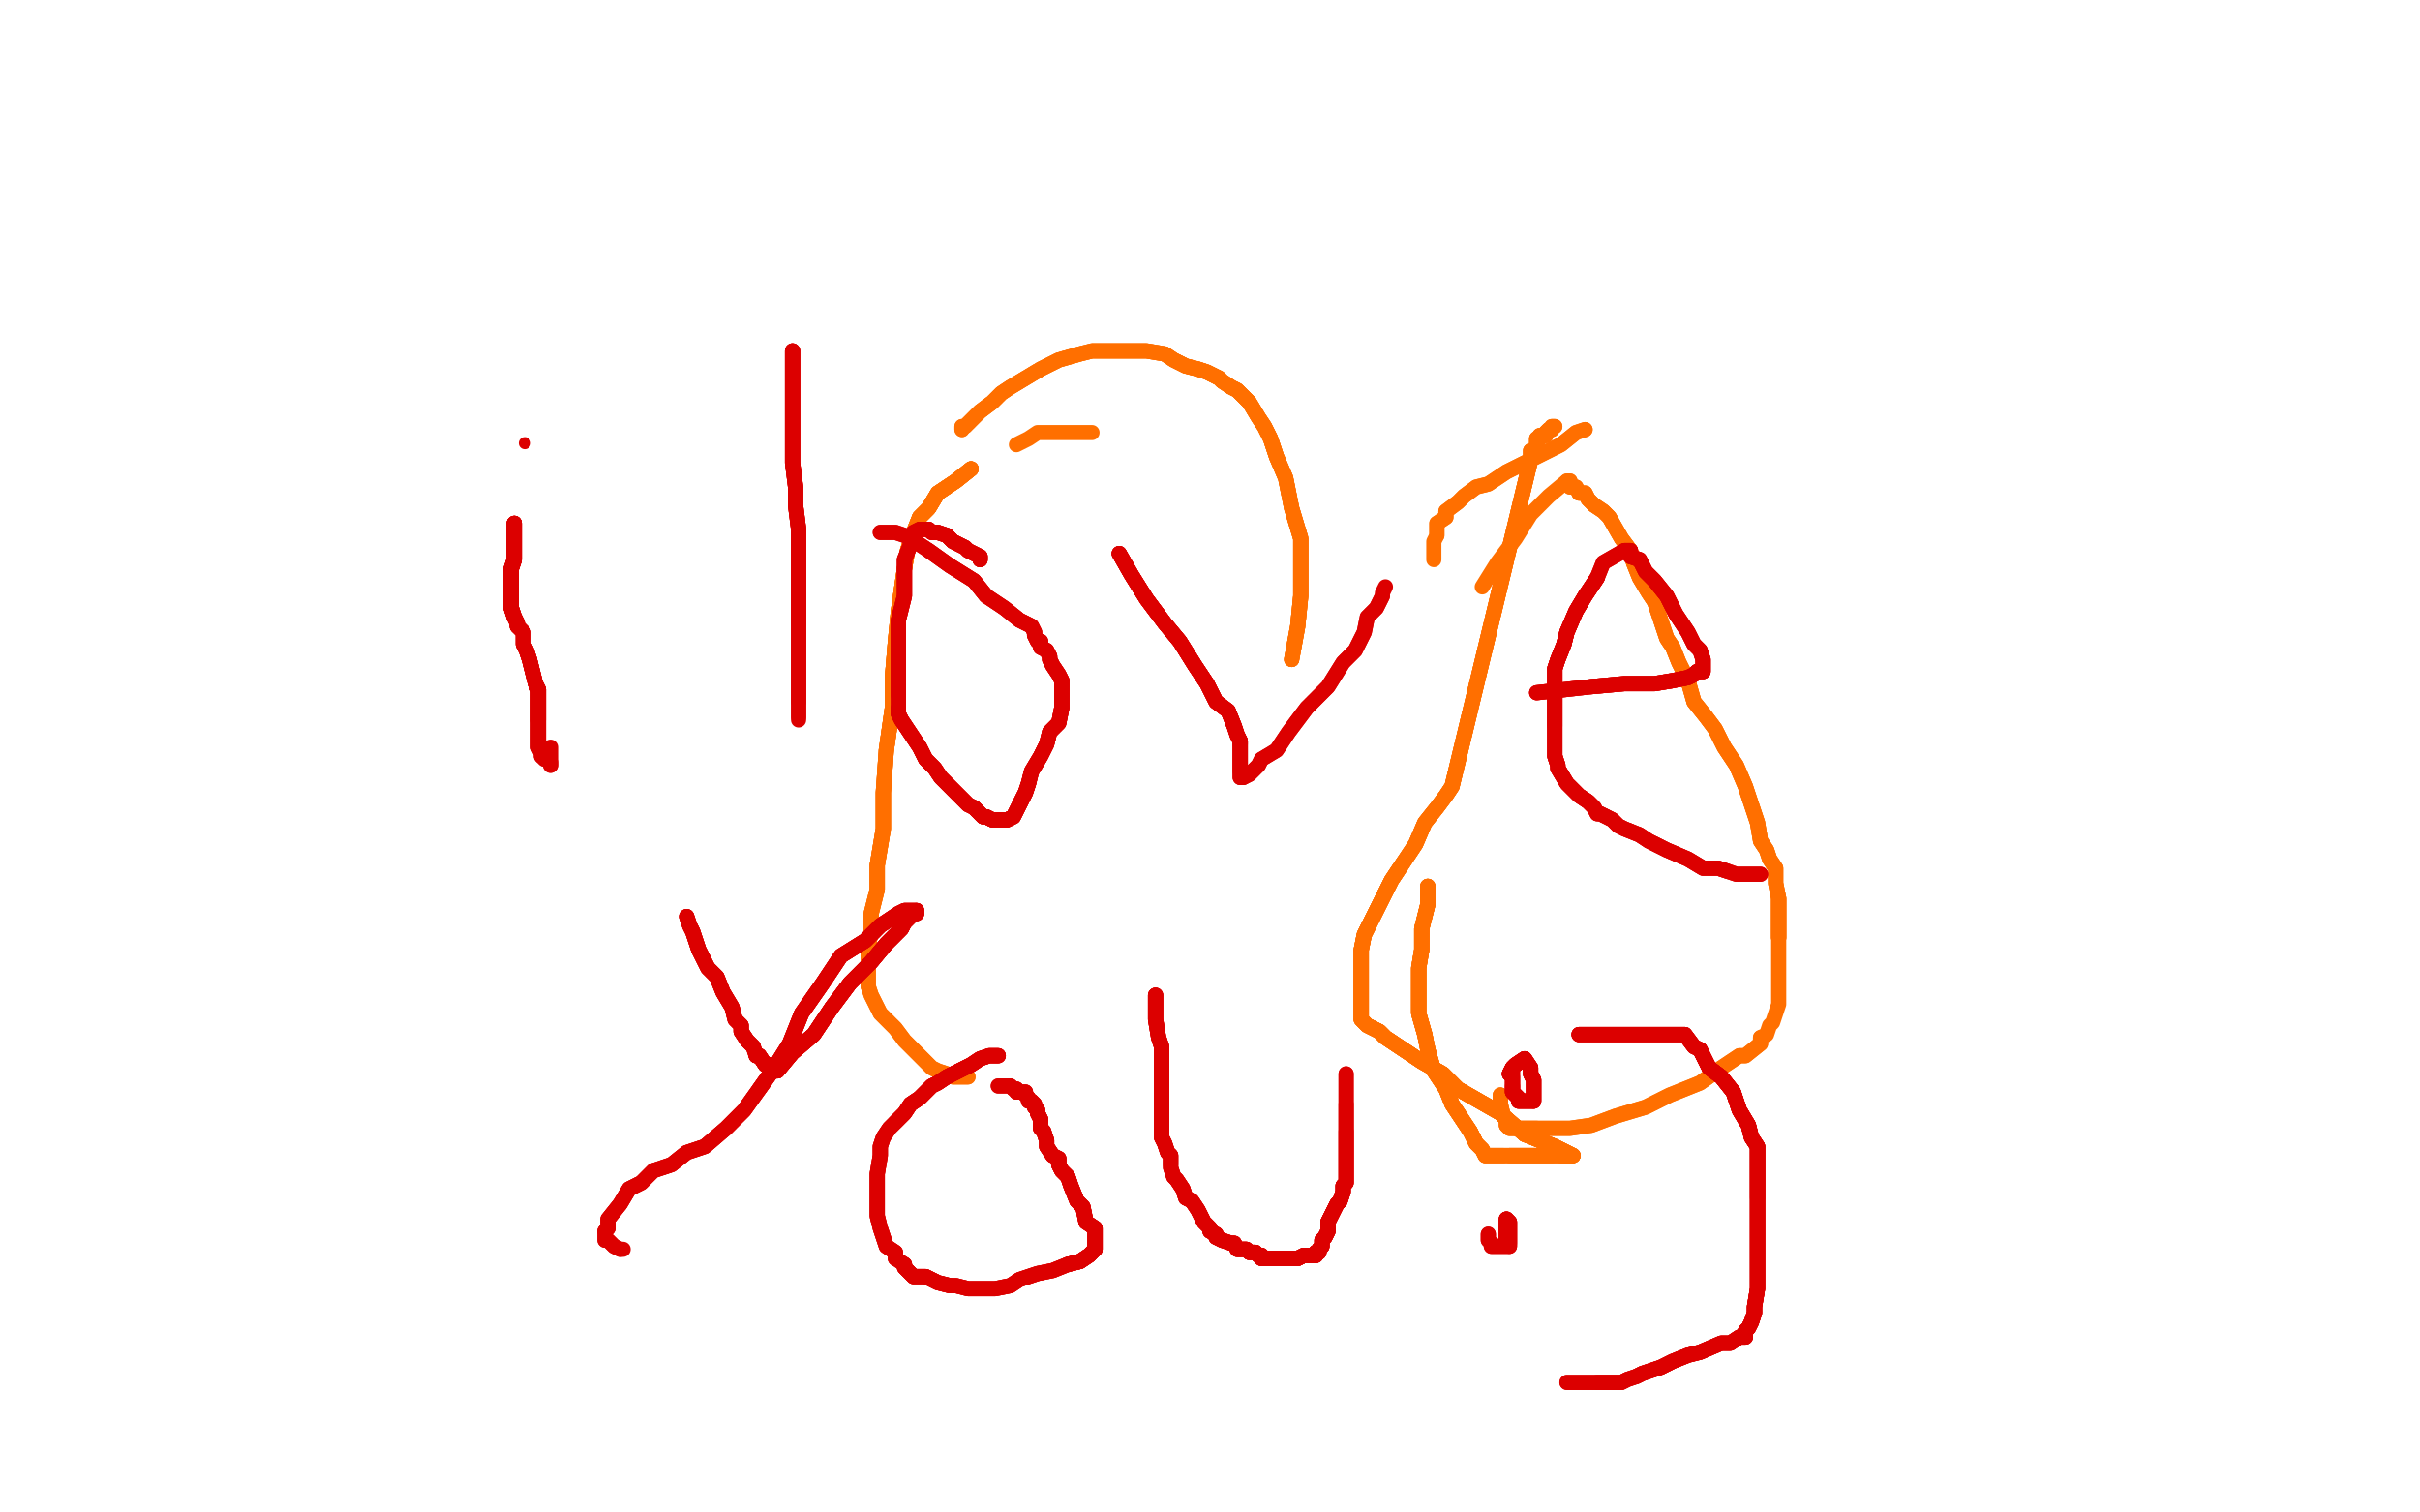 <?xml version="1.0" standalone="no"?>
<!DOCTYPE svg PUBLIC "-//W3C//DTD SVG 1.1//EN"
"http://www.w3.org/Graphics/SVG/1.1/DTD/svg11.dtd">

<svg width="800" height="500" version="1.1" xmlns="http://www.w3.org/2000/svg" xmlns:xlink="http://www.w3.org/1999/xlink" style="stroke-antialiasing: false"><desc>This SVG has been created on https://colorillo.com/</desc><rect x='0' y='0' width='800' height='500' style='fill: rgb(255,255,255); stroke-width:0' /><polyline points="361,143 354,143 346,143 343,143 340,145 336,147" style="fill: none; stroke: #ff6f00; stroke-width: 5; stroke-linejoin: round; stroke-linecap: round; stroke-antialiasing: false; stroke-antialias: 0; opacity: 1.0"/>
<polyline points="321,155 316,159 310,163 307,168 304,171 302,176 300,182 299,188 298,195 297,202 296,212 295,224 295,234 293,248" style="fill: none; stroke: #ff6f00; stroke-width: 5; stroke-linejoin: round; stroke-linecap: round; stroke-antialiasing: false; stroke-antialias: 0; opacity: 1.0"/>
<polyline points="321,155 316,159 310,163 307,168 304,171" style="fill: none; stroke: #ff6f00; stroke-width: 5; stroke-linejoin: round; stroke-linecap: round; stroke-antialiasing: false; stroke-antialias: 0; opacity: 1.0"/>
<polyline points="321,155 316,159 310,163 307,168 304,171 302,176 300,182 299,188 298,195 297,202 296,212 295,224 295,234 293,248 292,262 292,274 290,286 290,294 288,302 288,308 287,313 287,316 287,319 287,322 287,324 287,326" style="fill: none; stroke: #ff6f00; stroke-width: 5; stroke-linejoin: round; stroke-linecap: round; stroke-antialiasing: false; stroke-antialias: 0; opacity: 1.0"/>
<polyline points="321,155 316,159 310,163 307,168 304,171 302,176 300,182 299,188 298,195 297,202 296,212 295,224 295,234 293,248 292,262 292,274 290,286 290,294" style="fill: none; stroke: #ff6f00; stroke-width: 5; stroke-linejoin: round; stroke-linecap: round; stroke-antialiasing: false; stroke-antialias: 0; opacity: 1.0"/>
<polyline points="321,155 316,159 310,163 307,168 304,171 302,176 300,182 299,188 298,195 297,202 296,212 295,224 295,234 293,248 292,262 292,274 290,286 290,294 288,302 288,308 287,313 287,316 287,319 287,322 287,324 287,326 288,329 289,331 291,335 296,340 299,344 302,347 305,350 308,353 310,354 313,355 315,356 317,356 319,356 320,356" style="fill: none; stroke: #ff6f00; stroke-width: 5; stroke-linejoin: round; stroke-linecap: round; stroke-antialiasing: false; stroke-antialias: 0; opacity: 1.0"/>
<polyline points="427,218 429,207 430,197 430,188 430,178 427,168 425,158 422,151 420,145 418,141 416,138 413,133 409,129 407,128 404,126 403,125 399,123 396,122 392,121 388,119 385,117" style="fill: none; stroke: #ff6f00; stroke-width: 5; stroke-linejoin: round; stroke-linecap: round; stroke-antialiasing: false; stroke-antialias: 0; opacity: 1.0"/>
<polyline points="427,218 429,207 430,197 430,188 430,178 427,168 425,158 422,151 420,145 418,141 416,138 413,133 409,129 407,128 404,126 403,125 399,123 396,122 392,121 388,119 385,117 379,116 376,116 374,116 370,116 365,116 361,116 357,117 350,119 344,122 339,125 334,128 331,130 328,133 324,136 323,137 321,139 320,140 319,141" style="fill: none; stroke: #ff6f00; stroke-width: 5; stroke-linejoin: round; stroke-linecap: round; stroke-antialiasing: false; stroke-antialias: 0; opacity: 1.0"/>
<polyline points="427,218 429,207 430,197 430,188 430,178 427,168 425,158 422,151 420,145 418,141 416,138 413,133 409,129 407,128 404,126 403,125 399,123 396,122 392,121 388,119 385,117 379,116 376,116 374,116 370,116 365,116 361,116 357,117 350,119 344,122 339,125 334,128 331,130 328,133 324,136 323,137 321,139 320,140 319,141 318,141 318,142" style="fill: none; stroke: #ff6f00; stroke-width: 5; stroke-linejoin: round; stroke-linecap: round; stroke-antialiasing: false; stroke-antialias: 0; opacity: 1.0"/>
<polyline points="427,218 429,207 430,197 430,188 430,178 427,168 425,158 422,151 420,145 418,141 416,138 413,133 409,129 407,128 404,126 403,125 399,123 396,122 392,121 388,119 385,117 379,116 376,116 374,116 370,116 365,116 361,116 357,117 350,119 344,122 339,125 334,128 331,130 328,133 324,136 323,137 321,139 320,140 319,141 318,141 318,142" style="fill: none; stroke: #ff6f00; stroke-width: 5; stroke-linejoin: round; stroke-linecap: round; stroke-antialiasing: false; stroke-antialias: 0; opacity: 1.0"/>
<polyline points="321,155 316,159 310,163 307,168 304,171 302,176 300,182 299,188 298,195 297,202 296,212 295,224 295,234 293,248 292,262 292,274 290,286 290,294 288,302 288,308 287,313 287,316 287,319 287,322 287,324 287,326 288,329 289,331 291,335 296,340 299,344 302,347 305,350 308,353 310,354 313,355 315,356 317,356 319,356 320,356" style="fill: none; stroke: #ff6f00; stroke-width: 5; stroke-linejoin: round; stroke-linecap: round; stroke-antialiasing: false; stroke-antialias: 0; opacity: 1.0"/>
<polyline points="524,142 521,143 516,147 510,150 504,153 498,156 492,160 488,161 484,164 482,166 478,169 478,171 475,173 475,177" style="fill: none; stroke: #ff6f00; stroke-width: 5; stroke-linejoin: round; stroke-linecap: round; stroke-antialiasing: false; stroke-antialias: 0; opacity: 1.0"/>
<polyline points="524,142 521,143 516,147 510,150 504,153 498,156 492,160 488,161 484,164 482,166 478,169 478,171 475,173 475,177 474,179 474,183 474,185" style="fill: none; stroke: #ff6f00; stroke-width: 5; stroke-linejoin: round; stroke-linecap: round; stroke-antialiasing: false; stroke-antialias: 0; opacity: 1.0"/>
<polyline points="496,362 496,365 497,369 498,370 498,371 498,372 499,373 502,373 504,373 508,373" style="fill: none; stroke: #ff6f00; stroke-width: 5; stroke-linejoin: round; stroke-linecap: round; stroke-antialiasing: false; stroke-antialias: 0; opacity: 1.0"/>
<polyline points="496,362 496,365 497,369 498,370 498,371 498,372 499,373 502,373 504,373 508,373 511,373 514,373 519,373 526,372 534,369 544,366 552,362 562,358 569,353 575,349 577,349 582,345 582,343" style="fill: none; stroke: #ff6f00; stroke-width: 5; stroke-linejoin: round; stroke-linecap: round; stroke-antialiasing: false; stroke-antialias: 0; opacity: 1.0"/>
<polyline points="496,362 496,365 497,369 498,370 498,371 498,372 499,373 502,373 504,373 508,373 511,373 514,373 519,373 526,372 534,369 544,366 552,362 562,358 569,353 575,349 577,349 582,345 582,343 584,342 585,339 586,338 587,335 588,332 588,328 588,323 588,319 588,315 588,310 588,305 588,301 588,297" style="fill: none; stroke: #ff6f00; stroke-width: 5; stroke-linejoin: round; stroke-linecap: round; stroke-antialiasing: false; stroke-antialias: 0; opacity: 1.0"/>
<polyline points="588,310 588,305 588,301 588,297 587,292 587,287 585,284 584,281 582,278 581,272 579,266 577,260 574,253 570,247 567,241 564,237 560,232 558,225 555,219 553,214 551,211 549,205 547,199 545,196 542,191 540,186 539,182 536,178 532,171 530,169 527,167 525,165 524,163 522,163" style="fill: none; stroke: #ff6f00; stroke-width: 5; stroke-linejoin: round; stroke-linecap: round; stroke-antialiasing: false; stroke-antialias: 0; opacity: 1.0"/>
<polyline points="588,310 588,305 588,301 588,297 587,292 587,287 585,284 584,281 582,278 581,272 579,266 577,260 574,253 570,247 567,241 564,237 560,232 558,225 555,219 553,214 551,211 549,205 547,199 545,196 542,191 540,186 539,182 536,178 532,171 530,169 527,167 525,165 524,163 522,163 521,161 519,161 519,160 519,159 518,159" style="fill: none; stroke: #ff6f00; stroke-width: 5; stroke-linejoin: round; stroke-linecap: round; stroke-antialiasing: false; stroke-antialias: 0; opacity: 1.0"/>
<polyline points="588,310 588,305 588,301 588,297 587,292 587,287 585,284 584,281 582,278 581,272 579,266 577,260 574,253 570,247 567,241 564,237 560,232 558,225 555,219 553,214 551,211 549,205 547,199 545,196 542,191 540,186 539,182 536,178 532,171 530,169 527,167 525,165 524,163 522,163 521,161 519,161 519,160 519,159 518,159 512,164 506,170 501,178 495,186 490,194" style="fill: none; stroke: #ff6f00; stroke-width: 5; stroke-linejoin: round; stroke-linecap: round; stroke-antialiasing: false; stroke-antialias: 0; opacity: 1.0"/>
<polyline points="472,293 472,299 470,307 470,314 469,320 469,328 469,335 471,342 472,347 474,354 478,360 480,365 484,371 486,374 488,378" style="fill: none; stroke: #ff6f00; stroke-width: 5; stroke-linejoin: round; stroke-linecap: round; stroke-antialiasing: false; stroke-antialias: 0; opacity: 1.0"/>
<polyline points="472,293 472,299 470,307 470,314 469,320 469,328 469,335 471,342 472,347 474,354 478,360 480,365 484,371 486,374 488,378 490,380 491,382 495,382 496,382 497,382" style="fill: none; stroke: #ff6f00; stroke-width: 5; stroke-linejoin: round; stroke-linecap: round; stroke-antialiasing: false; stroke-antialias: 0; opacity: 1.0"/>
<polyline points="472,293 472,299 470,307 470,314 469,320 469,328 469,335 471,342 472,347 474,354 478,360 480,365 484,371 486,374 488,378 490,380 491,382 495,382 496,382 497,382 499,382 500,382 502,382 504,382 505,382 507,382 508,382 510,382 511,382 513,382" style="fill: none; stroke: #ff6f00; stroke-width: 5; stroke-linejoin: round; stroke-linecap: round; stroke-antialiasing: false; stroke-antialias: 0; opacity: 1.0"/>
<polyline points="472,293 472,299 470,307 470,314 469,320 469,328 469,335 471,342 472,347 474,354 478,360 480,365 484,371 486,374 488,378 490,380 491,382 495,382 496,382 497,382 499,382 500,382 502,382 504,382 505,382 507,382 508,382 510,382 511,382 513,382 514,382 515,382 516,382 519,382 520,382" style="fill: none; stroke: #ff6f00; stroke-width: 5; stroke-linejoin: round; stroke-linecap: round; stroke-antialiasing: false; stroke-antialias: 0; opacity: 1.0"/>
<polyline points="472,293 472,299 470,307 470,314 469,320 469,328 469,335 471,342 472,347 474,354 478,360 480,365 484,371 486,374 488,378 490,380 491,382 495,382 496,382 497,382 499,382 500,382 502,382 504,382 505,382 507,382 508,382 510,382 511,382 513,382 514,382 515,382 516,382 519,382 520,382 514,379 504,375 496,368 489,364 482,360 477,355 470,351 464,347 458,343 456,341 452,339 451,338" style="fill: none; stroke: #ff6f00; stroke-width: 5; stroke-linejoin: round; stroke-linecap: round; stroke-antialiasing: false; stroke-antialias: 0; opacity: 1.0"/>
<polyline points="499,382 500,382 502,382 504,382 505,382 507,382 508,382 510,382 511,382 513,382 514,382 515,382 516,382 519,382 520,382 514,379 504,375 496,368 489,364 482,360 477,355 470,351 464,347 458,343 456,341 452,339 451,338 450,337 450,336 450,335 450,333 450,329 450,325 450,319 450,314 451,309 454,303 457,297 460,291 464,285" style="fill: none; stroke: #ff6f00; stroke-width: 5; stroke-linejoin: round; stroke-linecap: round; stroke-antialiasing: false; stroke-antialias: 0; opacity: 1.0"/>
<polyline points="499,382 500,382 502,382 504,382 505,382 507,382 508,382 510,382 511,382 513,382 514,382 515,382 516,382 519,382 520,382 514,379 504,375 496,368 489,364 482,360 477,355 470,351 464,347 458,343 456,341 452,339 451,338 450,337 450,336 450,335 450,333 450,329 450,325 450,319 450,314 451,309 454,303 457,297 460,291 464,285 468,279 471,272 475,267 478,263 480,260 506,152" style="fill: none; stroke: #ff6f00; stroke-width: 5; stroke-linejoin: round; stroke-linecap: round; stroke-antialiasing: false; stroke-antialias: 0; opacity: 1.0"/>
<polyline points="516,382 519,382 520,382 514,379 504,375 496,368 489,364 482,360 477,355 470,351 464,347 458,343 456,341 452,339 451,338 450,337 450,336 450,335 450,333 450,329 450,325 450,319 450,314 451,309 454,303 457,297 460,291 464,285 468,279 471,272 475,267 478,263 480,260 506,152 506,149 507,149 508,147 508,145 509,145 509,144 511,144 511,143 512,142 513,142" style="fill: none; stroke: #ff6f00; stroke-width: 5; stroke-linejoin: round; stroke-linecap: round; stroke-antialiasing: false; stroke-antialias: 0; opacity: 1.0"/>
<polyline points="516,382 519,382 520,382 514,379 504,375 496,368 489,364 482,360 477,355 470,351 464,347 458,343 456,341 452,339 451,338 450,337 450,336 450,335 450,333 450,329 450,325 450,319 450,314 451,309 454,303 457,297 460,291 464,285 468,279 471,272 475,267 478,263 480,260 506,152 506,149 507,149 508,147 508,145 509,145 509,144 511,144 511,143 512,142 513,142 513,141 514,141" style="fill: none; stroke: #ff6f00; stroke-width: 5; stroke-linejoin: round; stroke-linecap: round; stroke-antialiasing: false; stroke-antialias: 0; opacity: 1.0"/>
<polyline points="516,382 519,382 520,382 514,379 504,375 496,368 489,364 482,360 477,355 470,351 464,347 458,343 456,341 452,339 451,338 450,337 450,336 450,335 450,333 450,329 450,325 450,319 450,314 451,309 454,303 457,297 460,291 464,285 468,279 471,272 475,267 478,263 480,260 506,152 506,149 507,149 508,147 508,145 509,145 509,144 511,144 511,143 512,142 513,142 513,141 514,141" style="fill: none; stroke: #ff6f00; stroke-width: 5; stroke-linejoin: round; stroke-linecap: round; stroke-antialiasing: false; stroke-antialias: 0; opacity: 1.0"/>
<polyline points="170,173 170,179 170,185 169,188 169,190 169,192 169,193 169,195 169,197 169,199 169,201 170,204 171,206 171,207" style="fill: none; stroke: #dc0000; stroke-width: 5; stroke-linejoin: round; stroke-linecap: round; stroke-antialiasing: false; stroke-antialias: 0; opacity: 1.0"/>
<polyline points="170,173 170,179 170,185 169,188 169,190 169,192 169,193 169,195 169,197 169,199 169,201 170,204 171,206 171,207 173,209 173,210 173,213 174,215 175,218 176,222 177,226 178,228" style="fill: none; stroke: #dc0000; stroke-width: 5; stroke-linejoin: round; stroke-linecap: round; stroke-antialiasing: false; stroke-antialias: 0; opacity: 1.0"/>
<polyline points="170,173 170,179 170,185 169,188 169,190 169,192 169,193 169,195 169,197 169,199 169,201 170,204 171,206 171,207 173,209 173,210 173,213 174,215 175,218 176,222 177,226 178,228 178,230 178,231 178,232 178,233 178,234 178,235 178,237 178,238" style="fill: none; stroke: #dc0000; stroke-width: 5; stroke-linejoin: round; stroke-linecap: round; stroke-antialiasing: false; stroke-antialias: 0; opacity: 1.0"/>
<polyline points="170,173 170,179 170,185 169,188 169,190 169,192 169,193 169,195 169,197 169,199 169,201 170,204 171,206 171,207 173,209 173,210 173,213 174,215 175,218 176,222 177,226 178,228 178,230 178,231 178,232 178,233 178,234 178,235 178,237 178,238 178,240 178,241 178,243 178,244 178,245 178,246 178,247 179,249 179,250 180,251 181,251 182,252 182,253" style="fill: none; stroke: #dc0000; stroke-width: 5; stroke-linejoin: round; stroke-linecap: round; stroke-antialiasing: false; stroke-antialias: 0; opacity: 1.0"/>
<polyline points="170,173 170,179 170,185 169,188 169,190 169,192 169,193 169,195 169,197 169,199 169,201 170,204 171,206 171,207 173,209 173,210 173,213 174,215 175,218 176,222 177,226 178,228 178,230 178,231 178,232 178,233 178,234 178,235 178,237 178,238 178,240 178,241 178,243 178,244 178,245 178,246 178,247 179,249 179,250" style="fill: none; stroke: #dc0000; stroke-width: 5; stroke-linejoin: round; stroke-linecap: round; stroke-antialiasing: false; stroke-antialias: 0; opacity: 1.0"/>
<polyline points="170,173 170,179 170,185 169,188 169,190 169,192 169,193 169,195 169,197 169,199 169,201 170,204 171,206 171,207 173,209 173,210 173,213 174,215 175,218 176,222 177,226 178,228 178,230 178,231 178,232 178,233 178,234 178,235 178,237 178,238 178,240 178,241 178,243 178,244 178,245 178,246 178,247 179,249 179,250 180,251 181,251 182,252 182,253 182,247" style="fill: none; stroke: #dc0000; stroke-width: 5; stroke-linejoin: round; stroke-linecap: round; stroke-antialiasing: false; stroke-antialias: 0; opacity: 1.0"/>
<circle cx="173.5" cy="146.5" r="2" style="fill: #dc0000; stroke-antialiasing: false; stroke-antialias: 0; opacity: 1.0"/>
<polyline points="262,116 262,122 262,127 262,141 262,146 262,153 263,161 263,167 264,175 264,181 264,188 264,195 264,200 264,206" style="fill: none; stroke: #dc0000; stroke-width: 5; stroke-linejoin: round; stroke-linecap: round; stroke-antialiasing: false; stroke-antialias: 0; opacity: 1.0"/>
<polyline points="262,116 262,122 262,127 262,141 262,146 262,153 263,161 263,167 264,175 264,181 264,188 264,195 264,200 264,206 264,210 264,213 264,217 264,219 264,223 264,224 264,226 264,229 264,230 264,232" style="fill: none; stroke: #dc0000; stroke-width: 5; stroke-linejoin: round; stroke-linecap: round; stroke-antialiasing: false; stroke-antialias: 0; opacity: 1.0"/>
<polyline points="262,116 262,122 262,127 262,141 262,146 262,153 263,161 263,167 264,175 264,181 264,188 264,195 264,200 264,206 264,210 264,213 264,217 264,219 264,223 264,224 264,226 264,229 264,230 264,232 264,233 264,235 264,237" style="fill: none; stroke: #dc0000; stroke-width: 5; stroke-linejoin: round; stroke-linecap: round; stroke-antialiasing: false; stroke-antialias: 0; opacity: 1.0"/>
<polyline points="262,116 262,122 262,127 262,141 262,146 262,153 263,161 263,167 264,175 264,181 264,188 264,195 264,200 264,206 264,210 264,213 264,217 264,219 264,223 264,224 264,226 264,229 264,230 264,232 264,233 264,235 264,237 264,238" style="fill: none; stroke: #dc0000; stroke-width: 5; stroke-linejoin: round; stroke-linecap: round; stroke-antialiasing: false; stroke-antialias: 0; opacity: 1.0"/>
<polyline points="324,185 324,184 322,183 320,182 319,181 317,180 315,179 313,177 310,176 308,176 307,175 306,175 305,175 304,175 302,176 301,180 299,185 299,190 299,197 297,205 297,210 297,216 297,221 297,227 297,230" style="fill: none; stroke: #dc0000; stroke-width: 5; stroke-linejoin: round; stroke-linecap: round; stroke-antialiasing: false; stroke-antialias: 0; opacity: 1.0"/>
<polyline points="324,185 324,184 322,183 320,182 319,181 317,180 315,179 313,177 310,176 308,176 307,175 306,175 305,175 304,175 302,176 301,180 299,185 299,190 299,197 297,205 297,210 297,216 297,221 297,227 297,230 297,232 297,234 297,236 298,238 300,241 302,244 304,247 306,251 309,254 311,257 314,260 316,262 320,266" style="fill: none; stroke: #dc0000; stroke-width: 5; stroke-linejoin: round; stroke-linecap: round; stroke-antialiasing: false; stroke-antialias: 0; opacity: 1.0"/>
<polyline points="324,185 324,184 322,183 320,182 319,181 317,180 315,179 313,177 310,176 308,176 307,175 306,175 305,175 304,175 302,176 301,180 299,185 299,190 299,197 297,205 297,210 297,216 297,221 297,227 297,230 297,232 297,234 297,236 298,238 300,241 302,244 304,247 306,251 309,254 311,257 314,260 316,262 320,266 322,267 325,270 326,270 328,271 329,271 330,271 332,271 333,271 335,270 337,266 339,262 340,259" style="fill: none; stroke: #dc0000; stroke-width: 5; stroke-linejoin: round; stroke-linecap: round; stroke-antialiasing: false; stroke-antialias: 0; opacity: 1.0"/>
<polyline points="297,234 297,236 298,238 300,241 302,244 304,247 306,251 309,254 311,257 314,260 316,262 320,266 322,267 325,270 326,270 328,271 329,271 330,271 332,271 333,271 335,270 337,266 339,262 340,259 341,255 344,250 346,246 347,242 350,239 351,234 351,231 351,229 351,225 350,223 348,220 347,218 347,217" style="fill: none; stroke: #dc0000; stroke-width: 5; stroke-linejoin: round; stroke-linecap: round; stroke-antialiasing: false; stroke-antialias: 0; opacity: 1.0"/>
<polyline points="297,234 297,236 298,238 300,241 302,244 304,247 306,251 309,254 311,257 314,260 316,262 320,266 322,267 325,270 326,270 328,271 329,271 330,271 332,271 333,271 335,270 337,266 339,262 340,259 341,255 344,250 346,246 347,242 350,239 351,234 351,231 351,229 351,225 350,223 348,220 347,218 347,217 346,215 344,214 344,212 343,212 342,210 342,209 341,207 337,205 332,201 326,197 322,192 314,187 307,182" style="fill: none; stroke: #dc0000; stroke-width: 5; stroke-linejoin: round; stroke-linecap: round; stroke-antialiasing: false; stroke-antialias: 0; opacity: 1.0"/>
<polyline points="324,185 324,184 322,183 320,182 319,181 317,180 315,179 313,177 310,176 308,176 307,175 306,175" style="fill: none; stroke: #dc0000; stroke-width: 5; stroke-linejoin: round; stroke-linecap: round; stroke-antialiasing: false; stroke-antialias: 0; opacity: 1.0"/>
<polyline points="322,267 325,270 326,270 328,271 329,271 330,271 332,271 333,271 335,270 337,266 339,262 340,259 341,255 344,250 346,246 347,242 350,239 351,234 351,231 351,229 351,225 350,223 348,220 347,218 347,217 346,215 344,214 344,212 343,212 342,210 342,209 341,207 337,205 332,201 326,197 322,192 314,187 307,182 301,178 299,177 296,176 294,176 292,176 291,176" style="fill: none; stroke: #dc0000; stroke-width: 5; stroke-linejoin: round; stroke-linecap: round; stroke-antialiasing: false; stroke-antialias: 0; opacity: 1.0"/>
<polyline points="322,267 325,270 326,270 328,271 329,271 330,271 332,271 333,271 335,270 337,266 339,262 340,259 341,255 344,250 346,246 347,242 350,239 351,234 351,231 351,229 351,225 350,223 348,220 347,218 347,217 346,215 344,214 344,212 343,212 342,210 342,209 341,207 337,205 332,201 326,197 322,192 314,187 307,182 301,178 299,177 296,176 294,176 292,176 291,176" style="fill: none; stroke: #dc0000; stroke-width: 5; stroke-linejoin: round; stroke-linecap: round; stroke-antialiasing: false; stroke-antialias: 0; opacity: 1.0"/>
<polyline points="370,183 374,190 379,198 385,206 390,212 395,220 399,226 402,232 406,235 408,240 409,243 410,245 410,246" style="fill: none; stroke: #dc0000; stroke-width: 5; stroke-linejoin: round; stroke-linecap: round; stroke-antialiasing: false; stroke-antialias: 0; opacity: 1.0"/>
<polyline points="370,183 374,190 379,198 385,206 390,212 395,220 399,226 402,232 406,235 408,240 409,243 410,245 410,246 410,247 410,248 410,249 410,251 410,252 410,253 410,254 410,255" style="fill: none; stroke: #dc0000; stroke-width: 5; stroke-linejoin: round; stroke-linecap: round; stroke-antialiasing: false; stroke-antialias: 0; opacity: 1.0"/>
<polyline points="370,183 374,190 379,198 385,206 390,212 395,220 399,226 402,232 406,235 408,240 409,243 410,245 410,246 410,247 410,248 410,249 410,251 410,252 410,253 410,254 410,255 410,257 411,257" style="fill: none; stroke: #dc0000; stroke-width: 5; stroke-linejoin: round; stroke-linecap: round; stroke-antialiasing: false; stroke-antialias: 0; opacity: 1.0"/>
<polyline points="370,183 374,190 379,198 385,206 390,212 395,220 399,226 402,232 406,235 408,240 409,243 410,245 410,246 410,247 410,248 410,249 410,251 410,252 410,253 410,254 410,255 410,257 411,257 413,256 416,253 417,251 422,248 426,242 432,234 439,227 444,219 448,215 451,209 452,204 455,201 457,197" style="fill: none; stroke: #dc0000; stroke-width: 5; stroke-linejoin: round; stroke-linecap: round; stroke-antialiasing: false; stroke-antialias: 0; opacity: 1.0"/>
<polyline points="370,183 374,190 379,198 385,206 390,212 395,220 399,226 402,232 406,235 408,240 409,243 410,245 410,246 410,247 410,248 410,249 410,251 410,252 410,253 410,254 410,255 410,257 411,257 413,256 416,253 417,251 422,248 426,242 432,234 439,227 444,219 448,215 451,209 452,204 455,201 457,197 457,196 458,194" style="fill: none; stroke: #dc0000; stroke-width: 5; stroke-linejoin: round; stroke-linecap: round; stroke-antialiasing: false; stroke-antialias: 0; opacity: 1.0"/>
<polyline points="508,229 517,228 526,227 537,226 547,226 553,225 558,224 560,223 561,222 563,222 563,221 563,220 563,218" style="fill: none; stroke: #dc0000; stroke-width: 5; stroke-linejoin: round; stroke-linecap: round; stroke-antialiasing: false; stroke-antialias: 0; opacity: 1.0"/>
<polyline points="508,229 517,228 526,227 537,226 547,226 553,225 558,224 560,223 561,222 563,222 563,221 563,220 563,218 562,215 560,213 558,209 554,203 551,197 547,192 544,189 542,185 539,184 539,182 538,182 537,182" style="fill: none; stroke: #dc0000; stroke-width: 5; stroke-linejoin: round; stroke-linecap: round; stroke-antialiasing: false; stroke-antialias: 0; opacity: 1.0"/>
<polyline points="508,229 517,228 526,227 537,226 547,226 553,225 558,224 560,223 561,222 563,222 563,221 563,220 563,218 562,215 560,213 558,209 554,203 551,197 547,192 544,189 542,185 539,184 539,182 538,182 537,182 530,186 528,191 524,197 521,202 518,209 517,213 515,218 514,221 514,227 514,231 514,234 514,237 514,240" style="fill: none; stroke: #dc0000; stroke-width: 5; stroke-linejoin: round; stroke-linecap: round; stroke-antialiasing: false; stroke-antialias: 0; opacity: 1.0"/>
<polyline points="526,227 537,226 547,226 553,225 558,224 560,223 561,222 563,222 563,221 563,220 563,218 562,215 560,213 558,209 554,203 551,197 547,192 544,189 542,185 539,184 539,182 538,182 537,182 530,186 528,191 524,197 521,202 518,209 517,213 515,218 514,221 514,227 514,231 514,234 514,237 514,240 514,242 514,243 514,244 514,246 514,248 514,250 515,253 515,254 518,259 520,261 522,263 525,265 527,267" style="fill: none; stroke: #dc0000; stroke-width: 5; stroke-linejoin: round; stroke-linecap: round; stroke-antialiasing: false; stroke-antialias: 0; opacity: 1.0"/>
<polyline points="528,191 524,197 521,202 518,209 517,213 515,218 514,221 514,227 514,231 514,234 514,237 514,240 514,242 514,243 514,244 514,246 514,248 514,250 515,253 515,254 518,259 520,261 522,263 525,265 527,267 528,269 529,269 531,270 533,271 535,273 537,274 542,276 545,278 551,281 558,284 563,287 568,287 571,288" style="fill: none; stroke: #dc0000; stroke-width: 5; stroke-linejoin: round; stroke-linecap: round; stroke-antialiasing: false; stroke-antialias: 0; opacity: 1.0"/>
<polyline points="528,191 524,197 521,202 518,209 517,213 515,218 514,221 514,227 514,231 514,234 514,237 514,240 514,242 514,243 514,244 514,246 514,248 514,250 515,253 515,254 518,259 520,261 522,263 525,265 527,267 528,269 529,269 531,270 533,271 535,273 537,274 542,276 545,278 551,281 558,284 563,287 568,287 571,288 574,289 576,289 577,289 578,289 579,289 581,289 582,289" style="fill: none; stroke: #dc0000; stroke-width: 5; stroke-linejoin: round; stroke-linecap: round; stroke-antialiasing: false; stroke-antialias: 0; opacity: 1.0"/>
<polyline points="528,191 524,197 521,202 518,209 517,213 515,218 514,221 514,227 514,231 514,234 514,237 514,240 514,242 514,243 514,244 514,246 514,248 514,250 515,253 515,254 518,259 520,261 522,263 525,265 527,267 528,269 529,269 531,270 533,271 535,273 537,274 542,276 545,278 551,281 558,284 563,287 568,287 571,288 574,289 576,289 577,289 578,289 579,289 581,289 582,289" style="fill: none; stroke: #dc0000; stroke-width: 5; stroke-linejoin: round; stroke-linecap: round; stroke-antialiasing: false; stroke-antialias: 0; opacity: 1.0"/>
<polyline points="227,303 228,306 229,308 231,314 234,320 237,323 239,328 242,333 243,337 245,339 245,341 247,344 248,345 249,346" style="fill: none; stroke: #dc0000; stroke-width: 5; stroke-linejoin: round; stroke-linecap: round; stroke-antialiasing: false; stroke-antialias: 0; opacity: 1.0"/>
<polyline points="227,303 228,306 229,308 231,314 234,320 237,323 239,328 242,333 243,337 245,339 245,341 247,344 248,345 249,346 250,349 251,349 253,352 255,352 256,354 257,354" style="fill: none; stroke: #dc0000; stroke-width: 5; stroke-linejoin: round; stroke-linecap: round; stroke-antialiasing: false; stroke-antialias: 0; opacity: 1.0"/>
<polyline points="227,303 228,306 229,308 231,314 234,320 237,323 239,328 242,333 243,337 245,339 245,341 247,344 248,345 249,346 250,349 251,349 253,352 255,352 256,354 257,354 262,348 269,342 275,333 281,325 288,318 293,312 298,307 299,305 301,303 302,302 303,302 303,301" style="fill: none; stroke: #dc0000; stroke-width: 5; stroke-linejoin: round; stroke-linecap: round; stroke-antialiasing: false; stroke-antialias: 0; opacity: 1.0"/>
<polyline points="227,303 228,306 229,308 231,314 234,320 237,323 239,328 242,333 243,337 245,339 245,341 247,344 248,345 249,346 250,349 251,349 253,352 255,352 256,354 257,354 262,348 269,342 275,333 281,325 288,318 293,312 298,307 299,305 301,303 302,302 303,302 303,301 301,301 300,301 299,301 297,302 294,304 291,306 286,311 278,316 272,325 265,335 261,345 256,353 251,360" style="fill: none; stroke: #dc0000; stroke-width: 5; stroke-linejoin: round; stroke-linecap: round; stroke-antialiasing: false; stroke-antialias: 0; opacity: 1.0"/>
<polyline points="250,349 251,349 253,352 255,352 256,354 257,354 262,348 269,342 275,333 281,325 288,318 293,312 298,307 299,305 301,303 302,302 303,302 303,301 301,301 300,301 299,301 297,302 294,304 291,306 286,311 278,316 272,325 265,335 261,345 256,353 251,360 246,367 240,373 233,379 227,381 222,385 216,387 212,391 208,393 205,398 201,403 201,406 200,407" style="fill: none; stroke: #dc0000; stroke-width: 5; stroke-linejoin: round; stroke-linecap: round; stroke-antialiasing: false; stroke-antialias: 0; opacity: 1.0"/>
<polyline points="250,349 251,349 253,352 255,352 256,354 257,354 262,348 269,342 275,333 281,325 288,318 293,312 298,307 299,305 301,303 302,302 303,302 303,301 301,301 300,301 299,301 297,302 294,304 291,306 286,311 278,316 272,325 265,335 261,345 256,353 251,360 246,367 240,373 233,379 227,381 222,385 216,387 212,391 208,393 205,398 201,403 201,406 200,407 200,409 200,410 201,410 203,412 205,413" style="fill: none; stroke: #dc0000; stroke-width: 5; stroke-linejoin: round; stroke-linecap: round; stroke-antialiasing: false; stroke-antialias: 0; opacity: 1.0"/>
<polyline points="250,349 251,349 253,352 255,352 256,354 257,354 262,348 269,342 275,333 281,325 288,318 293,312 298,307 299,305 301,303 302,302 303,302 303,301 301,301 300,301 299,301 297,302 294,304 291,306 286,311 278,316 272,325 265,335 261,345 256,353 251,360 246,367 240,373 233,379 227,381 222,385 216,387 212,391 208,393 205,398 201,403 201,406 200,407 200,409 200,410 201,410 203,412 205,413 206,413" style="fill: none; stroke: #dc0000; stroke-width: 5; stroke-linejoin: round; stroke-linecap: round; stroke-antialiasing: false; stroke-antialias: 0; opacity: 1.0"/>
<polyline points="330,349 329,349 327,349 324,350 321,352 319,353 317,354 313,356 310,358 308,359 304,363 301,365 299,368 296,371" style="fill: none; stroke: #dc0000; stroke-width: 5; stroke-linejoin: round; stroke-linecap: round; stroke-antialiasing: false; stroke-antialias: 0; opacity: 1.0"/>
<polyline points="330,349 329,349 327,349 324,350 321,352 319,353 317,354 313,356 310,358 308,359 304,363 301,365 299,368 296,371 294,373 292,376 291,379 291,382 290,388 290,391 290,396 290,402 291,406 293,412 296,414 296,416" style="fill: none; stroke: #dc0000; stroke-width: 5; stroke-linejoin: round; stroke-linecap: round; stroke-antialiasing: false; stroke-antialias: 0; opacity: 1.0"/>
<polyline points="330,349 329,349 327,349 324,350 321,352 319,353 317,354 313,356 310,358 308,359 304,363 301,365 299,368 296,371 294,373 292,376 291,379 291,382 290,388 290,391 290,396 290,402 291,406 293,412 296,414 296,416 299,418 299,419 300,420 301,421 302,422 303,422 304,422 306,422 308,423 310,424 314,425" style="fill: none; stroke: #dc0000; stroke-width: 5; stroke-linejoin: round; stroke-linecap: round; stroke-antialiasing: false; stroke-antialias: 0; opacity: 1.0"/>
<polyline points="330,349 329,349 327,349 324,350 321,352 319,353 317,354 313,356 310,358 308,359 304,363 301,365 299,368 296,371 294,373 292,376 291,379 291,382 290,388 290,391 290,396 290,402 291,406 293,412 296,414 296,416 299,418 299,419 300,420 301,421 302,422 303,422 304,422 306,422 308,423 310,424 314,425 316,425 320,426 323,426 326,426 329,426 334,425 337,423 343,421 348,420 353,418 357,417 360,415 361,414" style="fill: none; stroke: #dc0000; stroke-width: 5; stroke-linejoin: round; stroke-linecap: round; stroke-antialiasing: false; stroke-antialias: 0; opacity: 1.0"/>
<polyline points="299,418 299,419 300,420 301,421 302,422 303,422 304,422 306,422 308,423 310,424 314,425 316,425 320,426 323,426 326,426 329,426 334,425 337,423 343,421 348,420 353,418 357,417 360,415 361,414 362,413 362,412 362,411 362,410 362,408 362,406 359,404 358,399 356,397 354,392 353,389 351,387 350,385" style="fill: none; stroke: #dc0000; stroke-width: 5; stroke-linejoin: round; stroke-linecap: round; stroke-antialiasing: false; stroke-antialias: 0; opacity: 1.0"/>
<polyline points="299,418 299,419 300,420 301,421 302,422 303,422 304,422 306,422 308,423 310,424 314,425 316,425 320,426 323,426 326,426 329,426 334,425 337,423 343,421 348,420 353,418 357,417 360,415 361,414 362,413 362,412 362,411 362,410 362,408 362,406 359,404 358,399 356,397 354,392 353,389 351,387 350,385 350,383 348,382 346,379 346,377 345,374 344,373 344,372 344,370 343,368 343,367 342,366" style="fill: none; stroke: #dc0000; stroke-width: 5; stroke-linejoin: round; stroke-linecap: round; stroke-antialiasing: false; stroke-antialias: 0; opacity: 1.0"/>
<polyline points="353,418 357,417 360,415 361,414 362,413 362,412 362,411 362,410 362,408 362,406 359,404 358,399 356,397 354,392 353,389 351,387 350,385 350,383 348,382 346,379 346,377 345,374 344,373 344,372 344,370 343,368 343,367 342,366 342,365 341,364 340,364 340,363 339,362 339,361 338,361 337,361 336,361 336,360 335,360 334,359" style="fill: none; stroke: #dc0000; stroke-width: 5; stroke-linejoin: round; stroke-linecap: round; stroke-antialiasing: false; stroke-antialias: 0; opacity: 1.0"/>
<polyline points="353,418 357,417 360,415 361,414 362,413 362,412 362,411 362,410 362,408 362,406 359,404 358,399 356,397 354,392 353,389 351,387 350,385 350,383 348,382 346,379 346,377 345,374 344,373 344,372 344,370 343,368 343,367 342,366 342,365 341,364 340,364 340,363 339,362 339,361 338,361 337,361 336,361 336,360 335,360 334,359 333,359 331,359 330,359" style="fill: none; stroke: #dc0000; stroke-width: 5; stroke-linejoin: round; stroke-linecap: round; stroke-antialiasing: false; stroke-antialias: 0; opacity: 1.0"/>
<polyline points="353,418 357,417 360,415 361,414 362,413 362,412 362,411 362,410 362,408 362,406 359,404 358,399 356,397 354,392 353,389 351,387 350,385 350,383 348,382 346,379 346,377 345,374 344,373 344,372 344,370 343,368 343,367 342,366 342,365 341,364 340,364 340,363 339,362 339,361 338,361 337,361 336,361 336,360 335,360 334,359 333,359 331,359 330,359" style="fill: none; stroke: #dc0000; stroke-width: 5; stroke-linejoin: round; stroke-linecap: round; stroke-antialiasing: false; stroke-antialias: 0; opacity: 1.0"/>
<polyline points="382,329 382,331 382,334 382,337 383,343 384,346 384,349 384,352 384,353 384,355 384,357 384,358 384,359" style="fill: none; stroke: #dc0000; stroke-width: 5; stroke-linejoin: round; stroke-linecap: round; stroke-antialiasing: false; stroke-antialias: 0; opacity: 1.0"/>
<polyline points="382,329 382,331 382,334 382,337 383,343 384,346 384,349 384,352 384,353 384,355 384,357 384,358 384,359 384,361 384,362 384,364 384,365 384,366 384,367 384,368" style="fill: none; stroke: #dc0000; stroke-width: 5; stroke-linejoin: round; stroke-linecap: round; stroke-antialiasing: false; stroke-antialias: 0; opacity: 1.0"/>
<polyline points="382,329 382,331 382,334 382,337 383,343 384,346 384,349 384,352 384,353 384,355 384,357 384,358 384,359 384,361 384,362 384,364 384,365 384,366 384,367 384,368 384,370 384,372 384,373 384,376 385,378 386,381 387,382 387,383 387,384 387,385" style="fill: none; stroke: #dc0000; stroke-width: 5; stroke-linejoin: round; stroke-linecap: round; stroke-antialiasing: false; stroke-antialias: 0; opacity: 1.0"/>
<polyline points="382,329 382,331 382,334 382,337 383,343 384,346 384,349 384,352 384,353 384,355 384,357 384,358 384,359 384,361 384,362 384,364 384,365 384,366 384,367 384,368 384,370 384,372 384,373 384,376 385,378 386,381 387,382 387,383 387,384 387,385 387,386 388,389 389,390 391,393 392,396 394,397 396,400 397,402 398,404 400,406 400,407 402,408 402,409" style="fill: none; stroke: #dc0000; stroke-width: 5; stroke-linejoin: round; stroke-linecap: round; stroke-antialiasing: false; stroke-antialias: 0; opacity: 1.0"/>
<polyline points="384,353 384,355 384,357 384,358 384,359 384,361 384,362 384,364 384,365 384,366 384,367 384,368 384,370 384,372 384,373 384,376 385,378 386,381 387,382 387,383 387,384 387,385 387,386 388,389 389,390 391,393 392,396 394,397 396,400 397,402 398,404 400,406 400,407 402,408 402,409 404,410 407,411 408,411 409,413 412,413 413,414 414,414 415,414 416,415 417,415 417,416" style="fill: none; stroke: #dc0000; stroke-width: 5; stroke-linejoin: round; stroke-linecap: round; stroke-antialiasing: false; stroke-antialias: 0; opacity: 1.0"/>
<polyline points="384,370 384,372 384,373 384,376 385,378 386,381 387,382 387,383 387,384 387,385 387,386 388,389 389,390 391,393 392,396 394,397 396,400 397,402 398,404 400,406 400,407 402,408 402,409 404,410 407,411 408,411 409,413 412,413 413,414 414,414 415,414 416,415 417,415 417,416 419,416 420,416 422,416 424,416 427,416 429,416 431,415 433,415 435,415 435,414" style="fill: none; stroke: #dc0000; stroke-width: 5; stroke-linejoin: round; stroke-linecap: round; stroke-antialiasing: false; stroke-antialias: 0; opacity: 1.0"/>
<polyline points="389,390 391,393 392,396 394,397 396,400 397,402 398,404 400,406 400,407 402,408 402,409 404,410 407,411 408,411 409,413 412,413 413,414 414,414 415,414 416,415 417,415 417,416 419,416 420,416 422,416 424,416 427,416 429,416 431,415 433,415 435,415 435,414 436,414 436,413 437,412 437,410 438,409 439,407 439,404 441,400 442,398 443,397 444,394 444,392" style="fill: none; stroke: #dc0000; stroke-width: 5; stroke-linejoin: round; stroke-linecap: round; stroke-antialiasing: false; stroke-antialias: 0; opacity: 1.0"/>
<polyline points="402,409 404,410 407,411 408,411 409,413 412,413 413,414 414,414 415,414 416,415 417,415 417,416 419,416 420,416 422,416 424,416 427,416 429,416 431,415 433,415 435,415 435,414 436,414 436,413 437,412 437,410 438,409 439,407 439,404 441,400 442,398 443,397 444,394 444,392 445,391 445,390 445,388 445,387 445,385 445,383 445,381 445,379 445,378 445,375 445,374" style="fill: none; stroke: #dc0000; stroke-width: 5; stroke-linejoin: round; stroke-linecap: round; stroke-antialiasing: false; stroke-antialias: 0; opacity: 1.0"/>
<polyline points="407,411 408,411 409,413 412,413 413,414 414,414 415,414 416,415 417,415 417,416 419,416 420,416 422,416 424,416 427,416 429,416 431,415 433,415 435,415 435,414 436,414 436,413 437,412 437,410 438,409 439,407 439,404 441,400 442,398 443,397 444,394 444,392 445,391 445,390 445,388 445,387 445,385 445,383 445,381 445,379 445,378 445,375 445,374 445,372 445,369 445,368 445,367 445,366 445,365" style="fill: none; stroke: #dc0000; stroke-width: 5; stroke-linejoin: round; stroke-linecap: round; stroke-antialiasing: false; stroke-antialias: 0; opacity: 1.0"/>
<polyline points="427,416 429,416 431,415 433,415 435,415 435,414 436,414 436,413 437,412 437,410 438,409 439,407 439,404 441,400 442,398 443,397 444,394 444,392 445,391 445,390 445,388 445,387 445,385 445,383 445,381 445,379 445,378 445,375 445,374 445,372 445,369 445,368 445,367 445,366 445,365 445,363 445,362 445,361 445,360 445,359 445,358 445,356 445,355" style="fill: none; stroke: #dc0000; stroke-width: 5; stroke-linejoin: round; stroke-linecap: round; stroke-antialiasing: false; stroke-antialias: 0; opacity: 1.0"/>
<polyline points="427,416 429,416 431,415 433,415 435,415 435,414 436,414 436,413 437,412 437,410 438,409 439,407 439,404 441,400 442,398 443,397 444,394 444,392 445,391 445,390 445,388 445,387 445,385 445,383 445,381 445,379 445,378 445,375 445,374 445,372 445,369 445,368 445,367 445,366 445,365 445,363 445,362 445,361 445,360 445,359 445,358 445,356 445,355" style="fill: none; stroke: #dc0000; stroke-width: 5; stroke-linejoin: round; stroke-linecap: round; stroke-antialiasing: false; stroke-antialias: 0; opacity: 1.0"/>
<polyline points="498,411 498,410 498,409 498,407 498,406 498,405 498,404 498,403" style="fill: none; stroke: #dc0000; stroke-width: 5; stroke-linejoin: round; stroke-linecap: round; stroke-antialiasing: false; stroke-antialias: 0; opacity: 1.0"/>
<polyline points="498,411 498,410 498,409 498,407 498,406 498,405 498,404 498,403 499,404 499,405 499,407 499,408 499,409 499,411" style="fill: none; stroke: #dc0000; stroke-width: 5; stroke-linejoin: round; stroke-linecap: round; stroke-antialiasing: false; stroke-antialias: 0; opacity: 1.0"/>
<polyline points="498,411 498,410 498,409 498,407 498,406 498,405 498,404 498,403 499,404 499,405 499,407 499,408 499,409 499,411 499,412" style="fill: none; stroke: #dc0000; stroke-width: 5; stroke-linejoin: round; stroke-linecap: round; stroke-antialiasing: false; stroke-antialias: 0; opacity: 1.0"/>
<polyline points="498,411 498,410 498,409 498,407 498,406 498,405 498,404 498,403 499,404 499,405 499,407 499,408 499,409 499,411 499,412 496,412 493,412 493,411 492,410 492,408" style="fill: none; stroke: #dc0000; stroke-width: 5; stroke-linejoin: round; stroke-linecap: round; stroke-antialiasing: false; stroke-antialias: 0; opacity: 1.0"/>
<polyline points="498,411 498,410 498,409 498,407 498,406 498,405 498,404 498,403 499,404 499,405 499,407 499,408 499,409 499,411 499,412 496,412 493,412 493,411 492,410 492,408" style="fill: none; stroke: #dc0000; stroke-width: 5; stroke-linejoin: round; stroke-linecap: round; stroke-antialiasing: false; stroke-antialias: 0; opacity: 1.0"/>
<polyline points="499,355 500,353 501,352 504,350" style="fill: none; stroke: #dc0000; stroke-width: 5; stroke-linejoin: round; stroke-linecap: round; stroke-antialiasing: false; stroke-antialias: 0; opacity: 1.0"/>
<polyline points="499,355 500,353 501,352 504,350 506,353 506,355 507,357 507,359 507,361 507,363 507,364" style="fill: none; stroke: #dc0000; stroke-width: 5; stroke-linejoin: round; stroke-linecap: round; stroke-antialiasing: false; stroke-antialias: 0; opacity: 1.0"/>
<polyline points="499,355 500,353 501,352 504,350 506,353 506,355 507,357 507,359 507,361 507,363 507,364 506,364 505,364 503,364 502,364 502,363 501,362 500,361 500,360 500,359" style="fill: none; stroke: #dc0000; stroke-width: 5; stroke-linejoin: round; stroke-linecap: round; stroke-antialiasing: false; stroke-antialias: 0; opacity: 1.0"/>
<polyline points="499,355 500,353 501,352 504,350 506,353 506,355 507,357 507,359 507,361 507,363 507,364 506,364 505,364 503,364 502,364 502,363 501,362 500,361 500,360 500,359 500,358 500,357 500,356" style="fill: none; stroke: #dc0000; stroke-width: 5; stroke-linejoin: round; stroke-linecap: round; stroke-antialiasing: false; stroke-antialias: 0; opacity: 1.0"/>
<polyline points="499,355 500,353 501,352 504,350 506,353 506,355 507,357 507,359 507,361 507,363 507,364 506,364 505,364 503,364 502,364 502,363 501,362 500,361 500,360 500,359 500,358 500,357 500,356 500,355 500,354" style="fill: none; stroke: #dc0000; stroke-width: 5; stroke-linejoin: round; stroke-linecap: round; stroke-antialiasing: false; stroke-antialias: 0; opacity: 1.0"/>
<polyline points="499,355 500,353 501,352 504,350 506,353 506,355 507,357 507,359 507,361 507,363 507,364 506,364 505,364 503,364 502,364 502,363 501,362 500,361 500,360 500,359 500,358 500,357 500,356 500,355 500,354" style="fill: none; stroke: #dc0000; stroke-width: 5; stroke-linejoin: round; stroke-linecap: round; stroke-antialiasing: false; stroke-antialias: 0; opacity: 1.0"/>
<polyline points="522,342 526,342 531,342 537,342 543,342 549,342 552,342 555,342 557,342 560,346" style="fill: none; stroke: #dc0000; stroke-width: 5; stroke-linejoin: round; stroke-linecap: round; stroke-antialiasing: false; stroke-antialias: 0; opacity: 1.0"/>
<polyline points="522,342 526,342 531,342 537,342 543,342 549,342 552,342 555,342 557,342 560,346 562,347 565,353 569,356 573,361 575,367 578,372 579,376 581,379 581,384 581,387 581,391 581,393 581,396" style="fill: none; stroke: #dc0000; stroke-width: 5; stroke-linejoin: round; stroke-linecap: round; stroke-antialiasing: false; stroke-antialias: 0; opacity: 1.0"/>
<polyline points="522,342 526,342 531,342 537,342 543,342 549,342 552,342 555,342 557,342 560,346 562,347 565,353 569,356 573,361 575,367 578,372 579,376 581,379 581,384 581,387 581,391 581,393 581,396 581,400 581,403 581,407 581,412 581,416 581,421 581,426 580,432 580,434 579,437 578,439 577,440" style="fill: none; stroke: #dc0000; stroke-width: 5; stroke-linejoin: round; stroke-linecap: round; stroke-antialiasing: false; stroke-antialias: 0; opacity: 1.0"/>
<polyline points="522,342 526,342 531,342 537,342 543,342 549,342 552,342 555,342 557,342 560,346 562,347 565,353 569,356 573,361 575,367 578,372 579,376 581,379 581,384 581,387 581,391 581,393 581,396 581,400 581,403 581,407 581,412 581,416 581,421 581,426 580,432 580,434 579,437 578,439 577,440 577,441 577,442 576,442 575,442 572,444 569,444 562,447 558,448 553,450 549,452 543,454 541,455" style="fill: none; stroke: #dc0000; stroke-width: 5; stroke-linejoin: round; stroke-linecap: round; stroke-antialiasing: false; stroke-antialias: 0; opacity: 1.0"/>
<polyline points="562,347 565,353 569,356 573,361 575,367 578,372 579,376 581,379 581,384 581,387 581,391 581,393 581,396 581,400 581,403 581,407 581,412 581,416 581,421 581,426 580,432 580,434 579,437 578,439 577,440 577,441 577,442 576,442 575,442 572,444 569,444 562,447 558,448 553,450 549,452 543,454 541,455 538,456 536,457 535,457 534,457 533,457 531,457 529,457 528,457" style="fill: none; stroke: #dc0000; stroke-width: 5; stroke-linejoin: round; stroke-linecap: round; stroke-antialiasing: false; stroke-antialias: 0; opacity: 1.0"/>
<polyline points="562,347 565,353 569,356 573,361 575,367 578,372 579,376 581,379 581,384 581,387 581,391 581,393 581,396 581,400 581,403 581,407 581,412 581,416 581,421 581,426 580,432 580,434 579,437 578,439 577,440 577,441 577,442 576,442 575,442 572,444 569,444 562,447 558,448 553,450 549,452 543,454 541,455 538,456 536,457 535,457 534,457 533,457 531,457 529,457 528,457 525,457 523,457 520,457 518,457" style="fill: none; stroke: #dc0000; stroke-width: 5; stroke-linejoin: round; stroke-linecap: round; stroke-antialiasing: false; stroke-antialias: 0; opacity: 1.0"/>
<polyline points="562,347 565,353 569,356 573,361 575,367 578,372 579,376 581,379 581,384 581,387 581,391 581,393 581,396 581,400 581,403 581,407 581,412 581,416 581,421 581,426 580,432 580,434 579,437 578,439 577,440 577,441 577,442 576,442 575,442 572,444 569,444 562,447 558,448 553,450 549,452 543,454 541,455 538,456 536,457 535,457 534,457 533,457 531,457 529,457 528,457 525,457 523,457 520,457 518,457" style="fill: none; stroke: #dc0000; stroke-width: 5; stroke-linejoin: round; stroke-linecap: round; stroke-antialiasing: false; stroke-antialias: 0; opacity: 1.0"/>
</svg>
